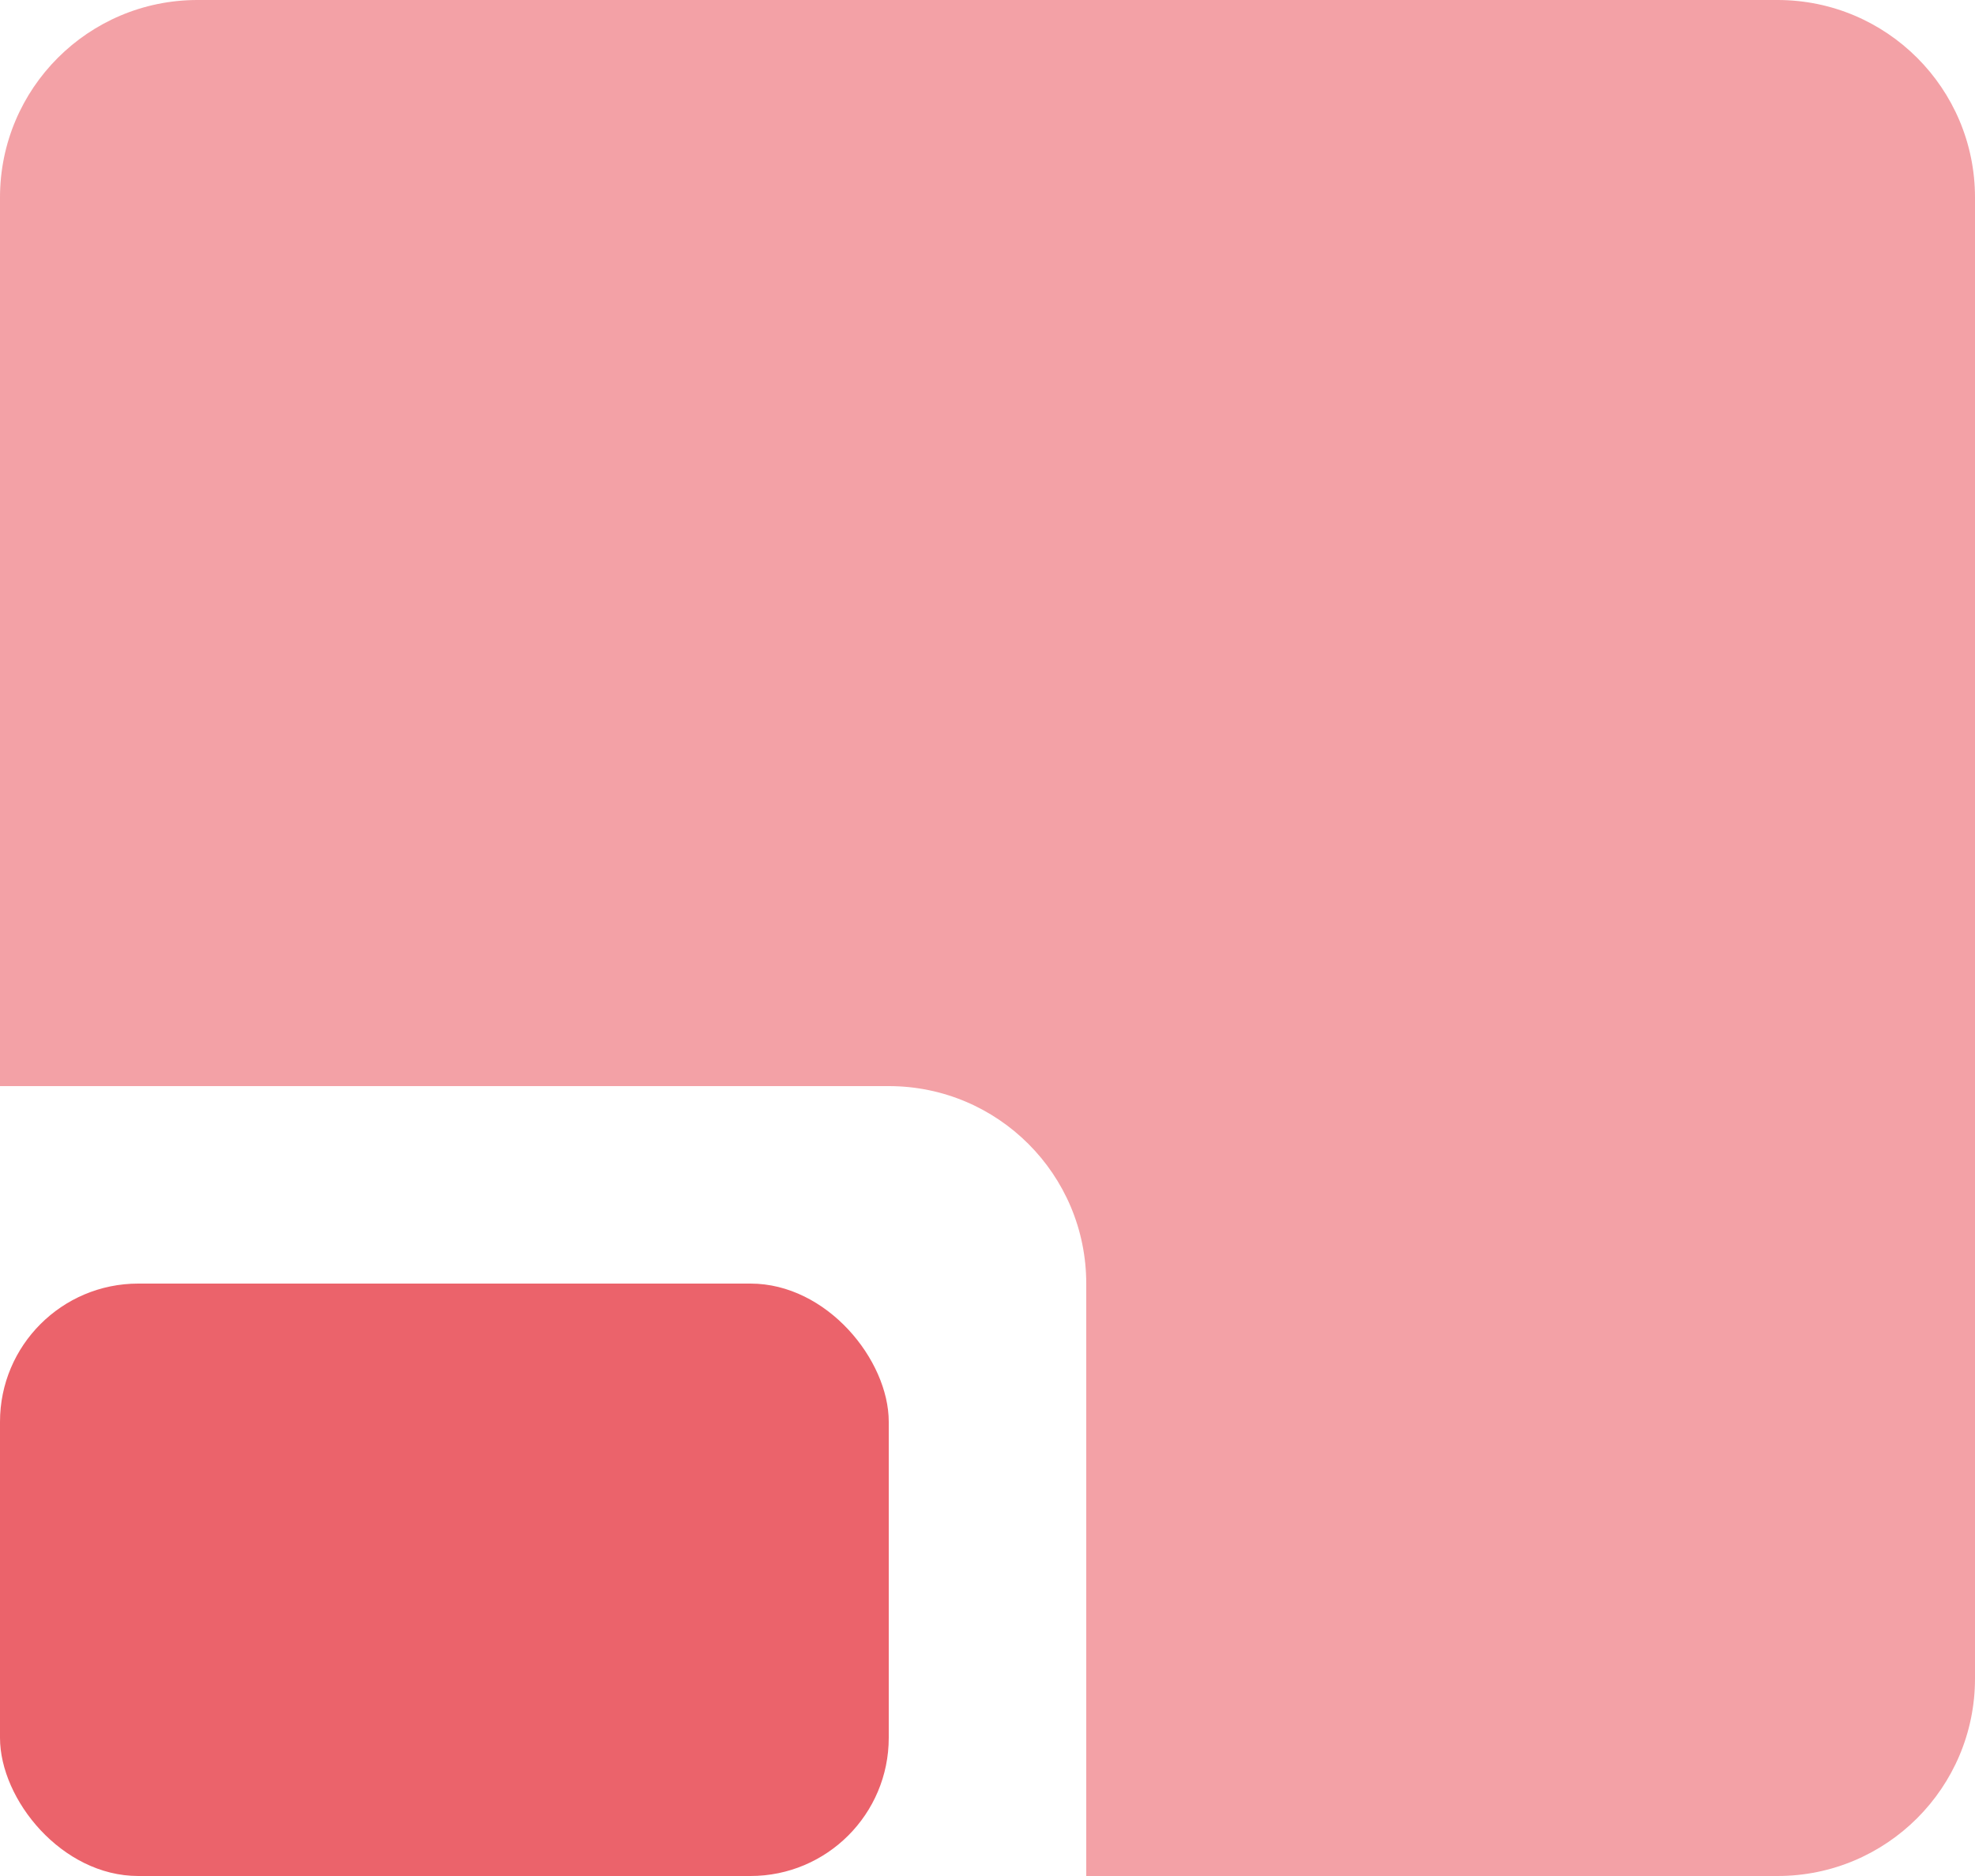 <svg width="20" height="19" viewBox="0 0 20 19" fill="none" xmlns="http://www.w3.org/2000/svg">
<path opacity="0.6" fill-rule="evenodd" clip-rule="evenodd" d="M18 19C19.105 19 20 18.105 20 17L20 2C20 0.895 19.105 0 18 0H2C0.895 0 0 0.895 0 2V11L9 11C10.105 11 11 11.895 11 13L11 19H18Z" fill="#EB636B"/>
<rect x="9" y="19" width="9" height="6" rx="1.4" transform="rotate(-180 9 19)" fill="#EB636B"/>
</svg>
